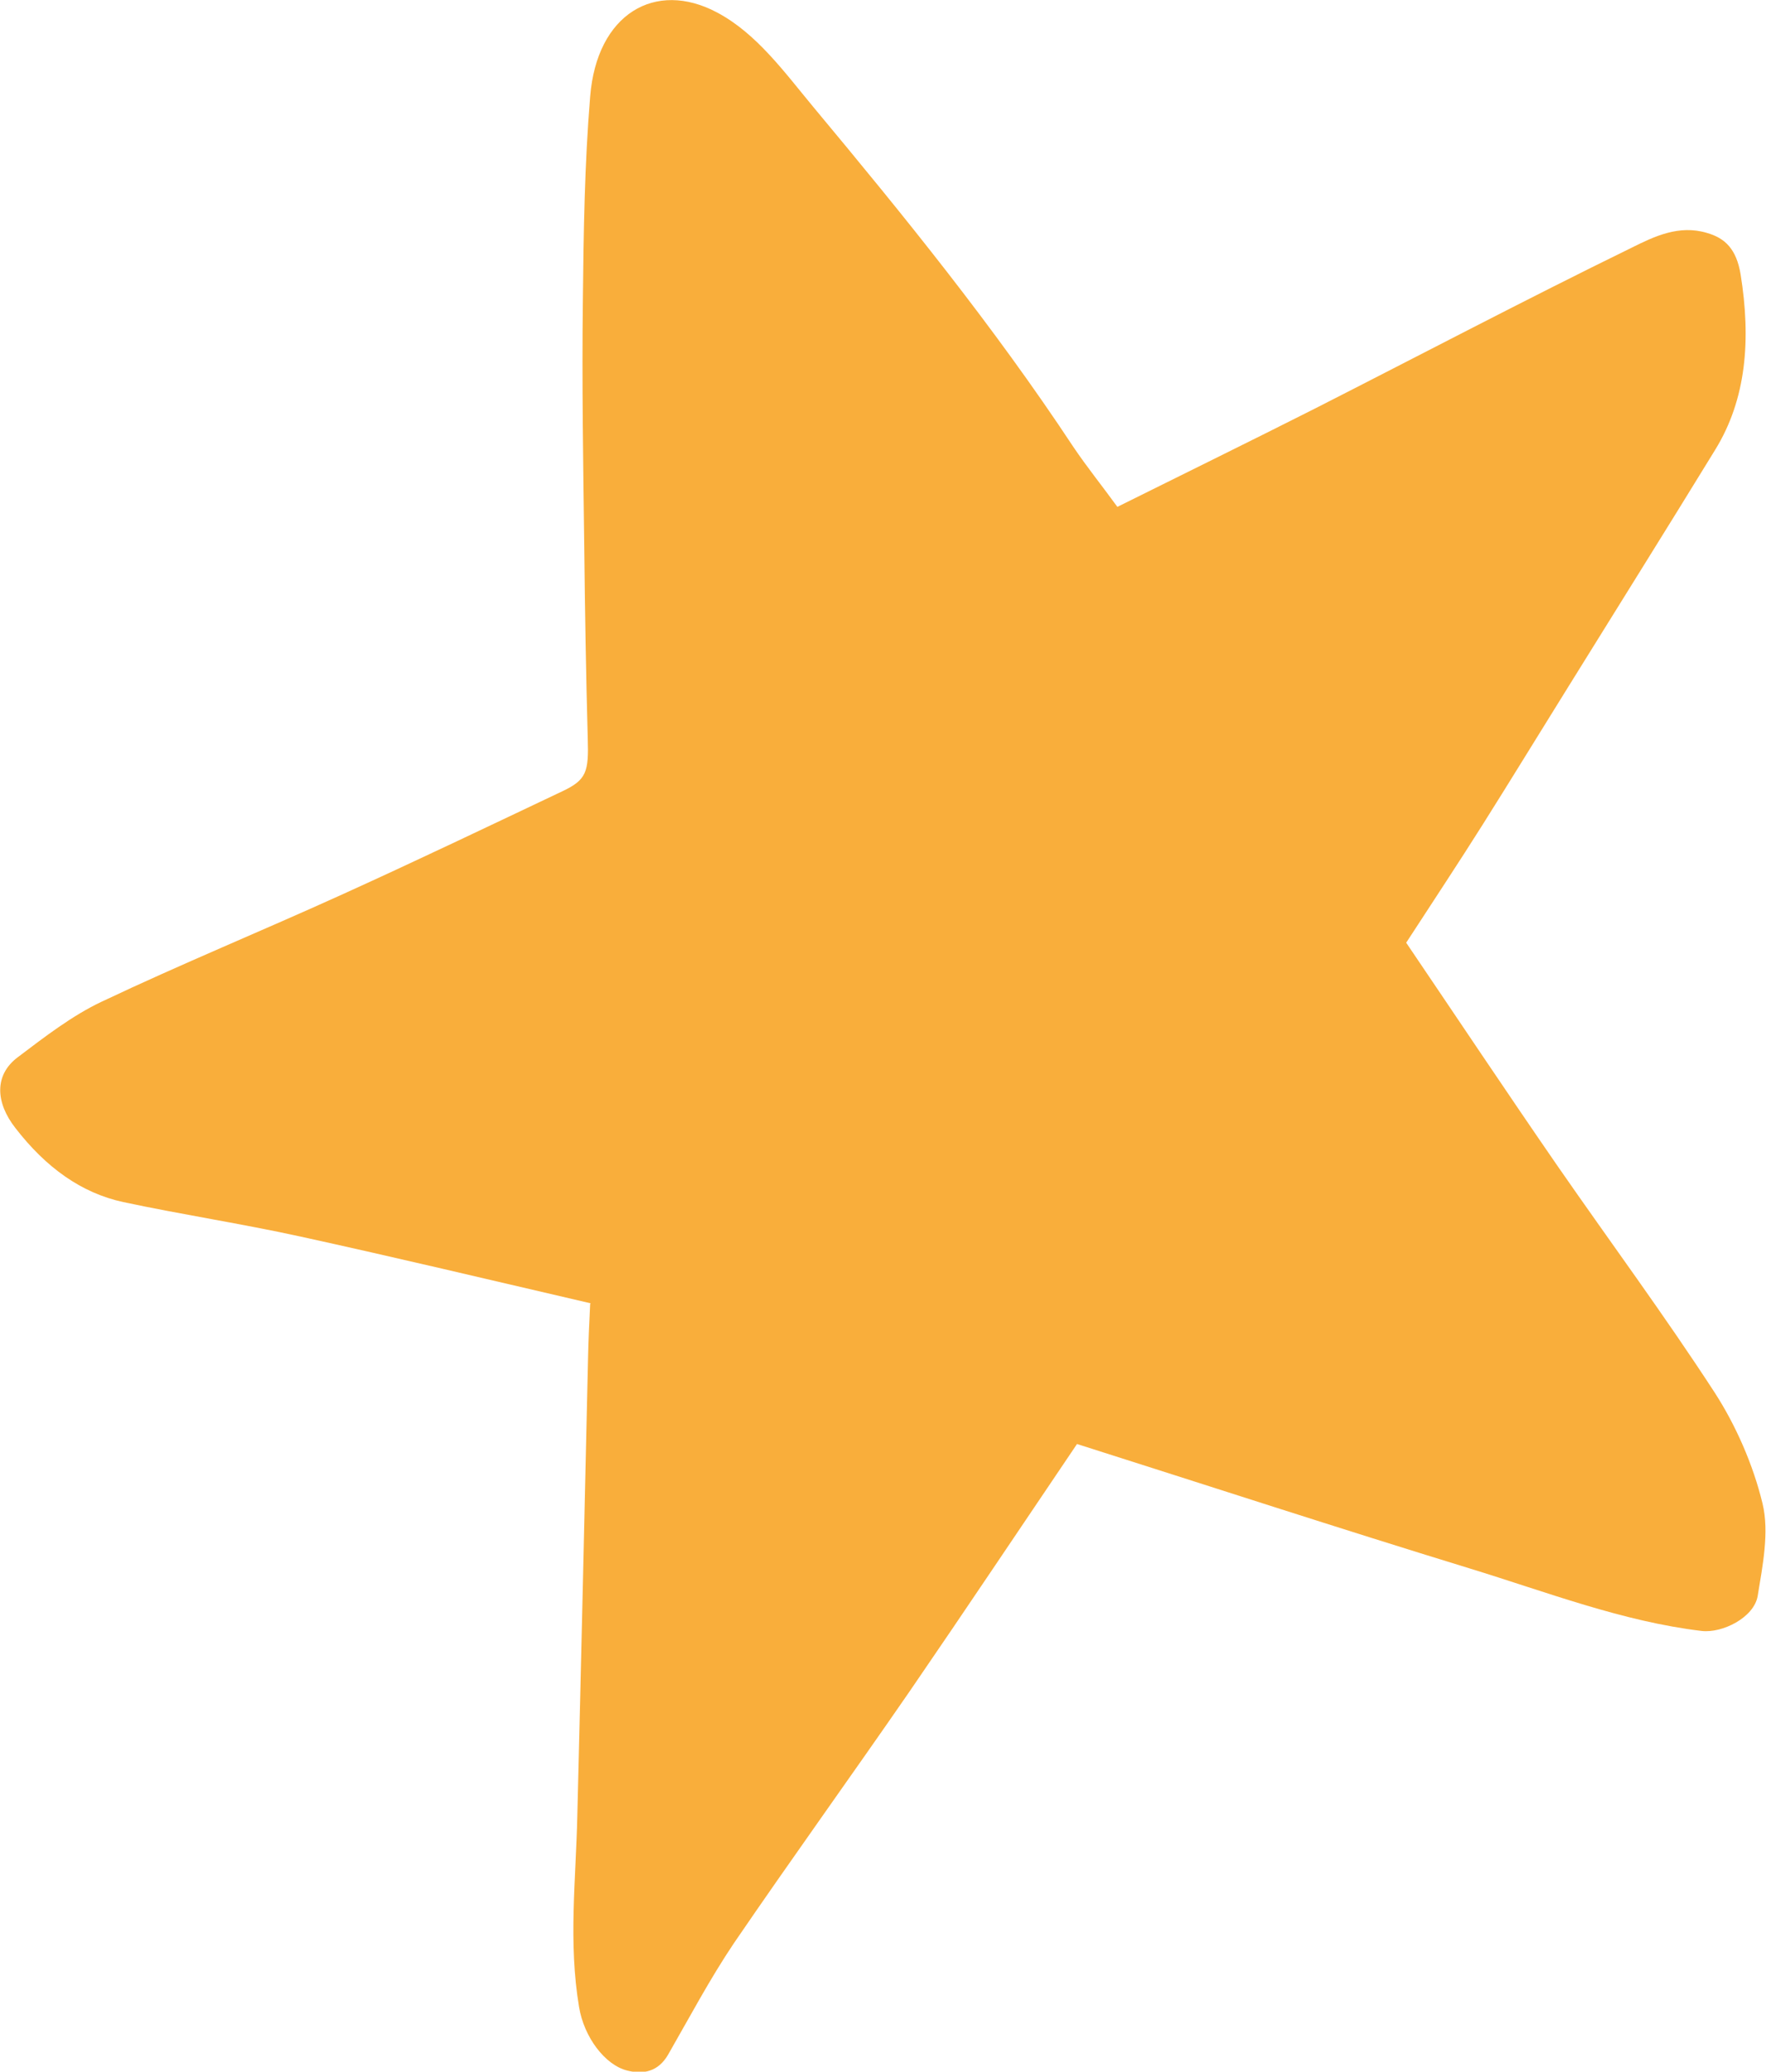 <svg xmlns="http://www.w3.org/2000/svg" id="Layer_2" data-name="Layer 2" viewBox="0 0 50.75 59.51"><defs><style>      .cls-1 {        fill: #f9ae3b;        stroke-width: 0px;      }    </style></defs><g id="Layer_3" data-name="Layer 3"><path class="cls-1" d="M16.98,37.44c-2.88-.67-5.61-1.32-8.35-1.92-1.69-.37-3.4-.63-5.09-.99-1.2-.26-2.22-.99-3.1-2.13-.57-.73-.61-1.52.07-2.03.78-.59,1.57-1.2,2.42-1.6,2.28-1.08,4.6-2.03,6.89-3.07,2.12-.96,4.23-1.97,6.34-2.97.7-.33.76-.56.73-1.52-.05-1.83-.08-3.66-.1-5.48-.03-2.37-.07-4.75-.04-7.12.02-1.95.05-3.91.21-5.84.19-2.37,1.87-3.36,3.65-2.41,1.13.6,1.93,1.71,2.76,2.71,2.6,3.12,5.17,6.28,7.47,9.76.39.58.82,1.11,1.27,1.73,1.89-.94,3.79-1.87,5.67-2.82,3.03-1.54,6.05-3.13,9.1-4.62.66-.33,1.37-.67,2.17-.43.53.15.85.47.97,1.19.3,1.87.17,3.58-.73,5.04-1.41,2.3-2.84,4.58-4.26,6.87-.81,1.3-1.61,2.61-2.43,3.91-.7,1.11-1.43,2.21-2.19,3.38,1.47,2.17,2.89,4.3,4.34,6.4,1.51,2.18,3.08,4.3,4.53,6.53.6.93,1.1,2.06,1.37,3.18.2.82,0,1.8-.14,2.66-.11.62-1.02,1.07-1.61,1-2.27-.27-4.46-1.12-6.68-1.8-3.75-1.15-7.49-2.37-11.27-3.57-1.61,2.38-3.2,4.76-4.82,7.12-1.67,2.42-3.38,4.79-5.04,7.22-.68,1.01-1.27,2.12-1.89,3.2-.29.5-.72.57-1.17.46-.65-.16-1.25-.97-1.39-1.83-.31-1.85-.09-3.66-.05-5.48.11-4.4.21-8.81.31-13.22.01-.45.03-.9.06-1.5Z"></path></g></svg>